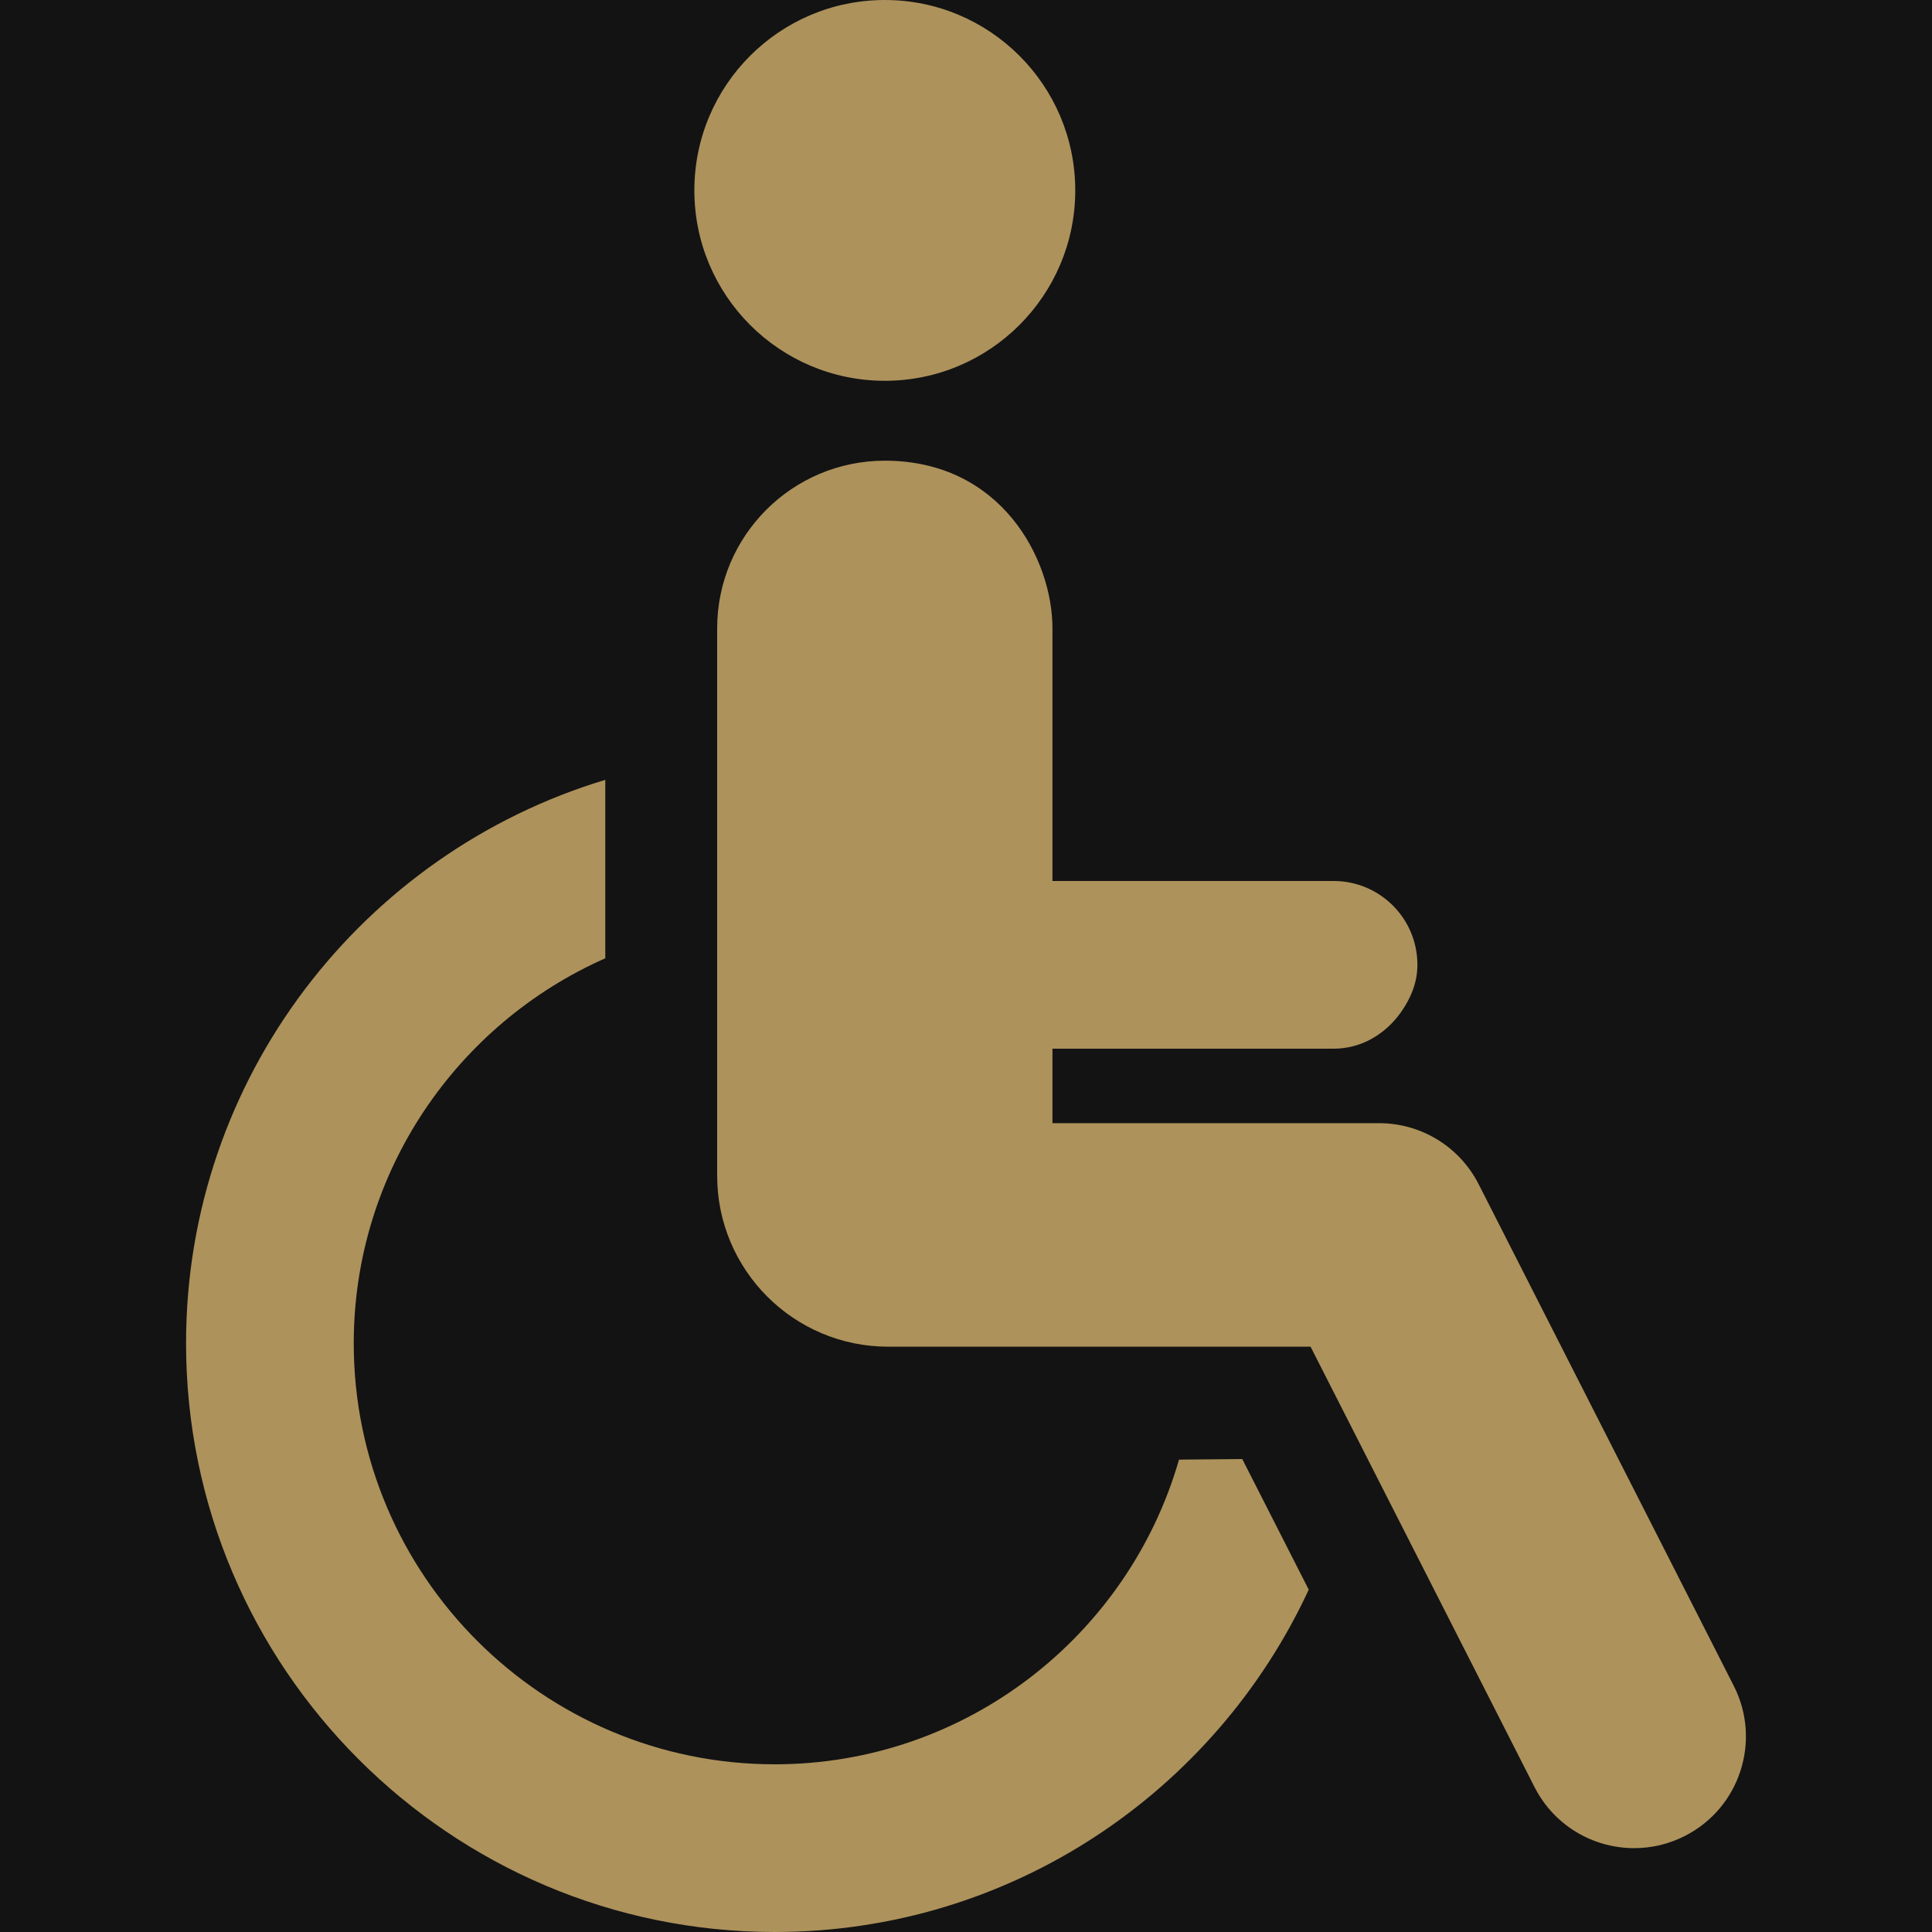 <svg width="20" height="20" viewBox="0 0 20 20" fill="none" xmlns="http://www.w3.org/2000/svg">
<rect width="20" height="20" fill="#F5F5F5"/>
<g id="01 homepage" clip-path="url(#clip0_111_3391)">
<rect width="1920" height="7950" transform="translate(-907 -7222)" fill="white"/>
<g id="Group 1000004165">
<rect id="Rectangle 9583" x="-710" y="-1754" width="1942" height="1775" fill="#131314"/>
<g id="footer">
<g id="footer_2">
<rect width="1920" height="905" transform="translate(-710 -166)" fill="#131314"/>
</g>
<g id="Group 1000003384">
</g>
<g id="Group 1000003407">
<g id="Frame 27">
<g id="Group 1000003401">
<g id="disabled-svgrepo-com 1" clip-path="url(#clip1_111_3391)">
<g id="XMLID_28_">
<path id="XMLID_31_" d="M9.16 3.942C10.247 3.942 11.131 3.059 11.131 1.971C11.131 0.882 10.247 0 9.16 0C8.071 0 7.188 0.882 7.188 1.971C7.188 3.059 8.071 3.942 9.16 3.942Z" fill="#AD925B"/>
<path id="XMLID_30_" d="M12.205 15.11C11.682 16.928 10.005 18.264 8.02 18.264C5.617 18.264 3.662 16.309 3.662 13.906C3.662 12.128 4.735 10.597 6.266 9.92V8.073C3.759 8.828 1.926 11.156 1.926 13.906C1.926 17.266 4.66 20 8.02 20C10.469 20 12.58 18.545 13.548 16.456L12.86 15.104C12.666 15.106 12.443 15.108 12.205 15.11Z" fill="#AD925B"/>
<path id="XMLID_29_" d="M17.947 17.45L15.307 12.259C15.11 11.871 14.712 11.627 14.276 11.627H10.895V10.856H13.805C14.096 10.856 14.34 10.704 14.498 10.485C14.6 10.342 14.673 10.177 14.673 9.988C14.673 9.508 14.285 9.12 13.805 9.12H12.052H10.895V6.505C10.895 5.785 10.362 4.769 9.16 4.769C8.201 4.769 7.424 5.546 7.424 6.505V12.17C7.424 13.148 8.217 13.941 9.195 13.941H12.376H13.567L15.885 18.499C16.089 18.901 16.495 19.132 16.917 19.132C17.094 19.132 17.273 19.092 17.441 19.006C18.011 18.717 18.238 18.019 17.947 17.45Z" fill="#AD925B"/>
</g>
</g>
</g>
</g>
</g>
</g>
</g>
</g>
<defs>
<clipPath id="clip0_111_3391">
<rect width="1920" height="7950" fill="white" transform="translate(-907 -7222)"/>
</clipPath>
<clipPath id="clip1_111_3391">
<rect width="20" height="20" fill="white"/>
</clipPath>
</defs>
</svg>
